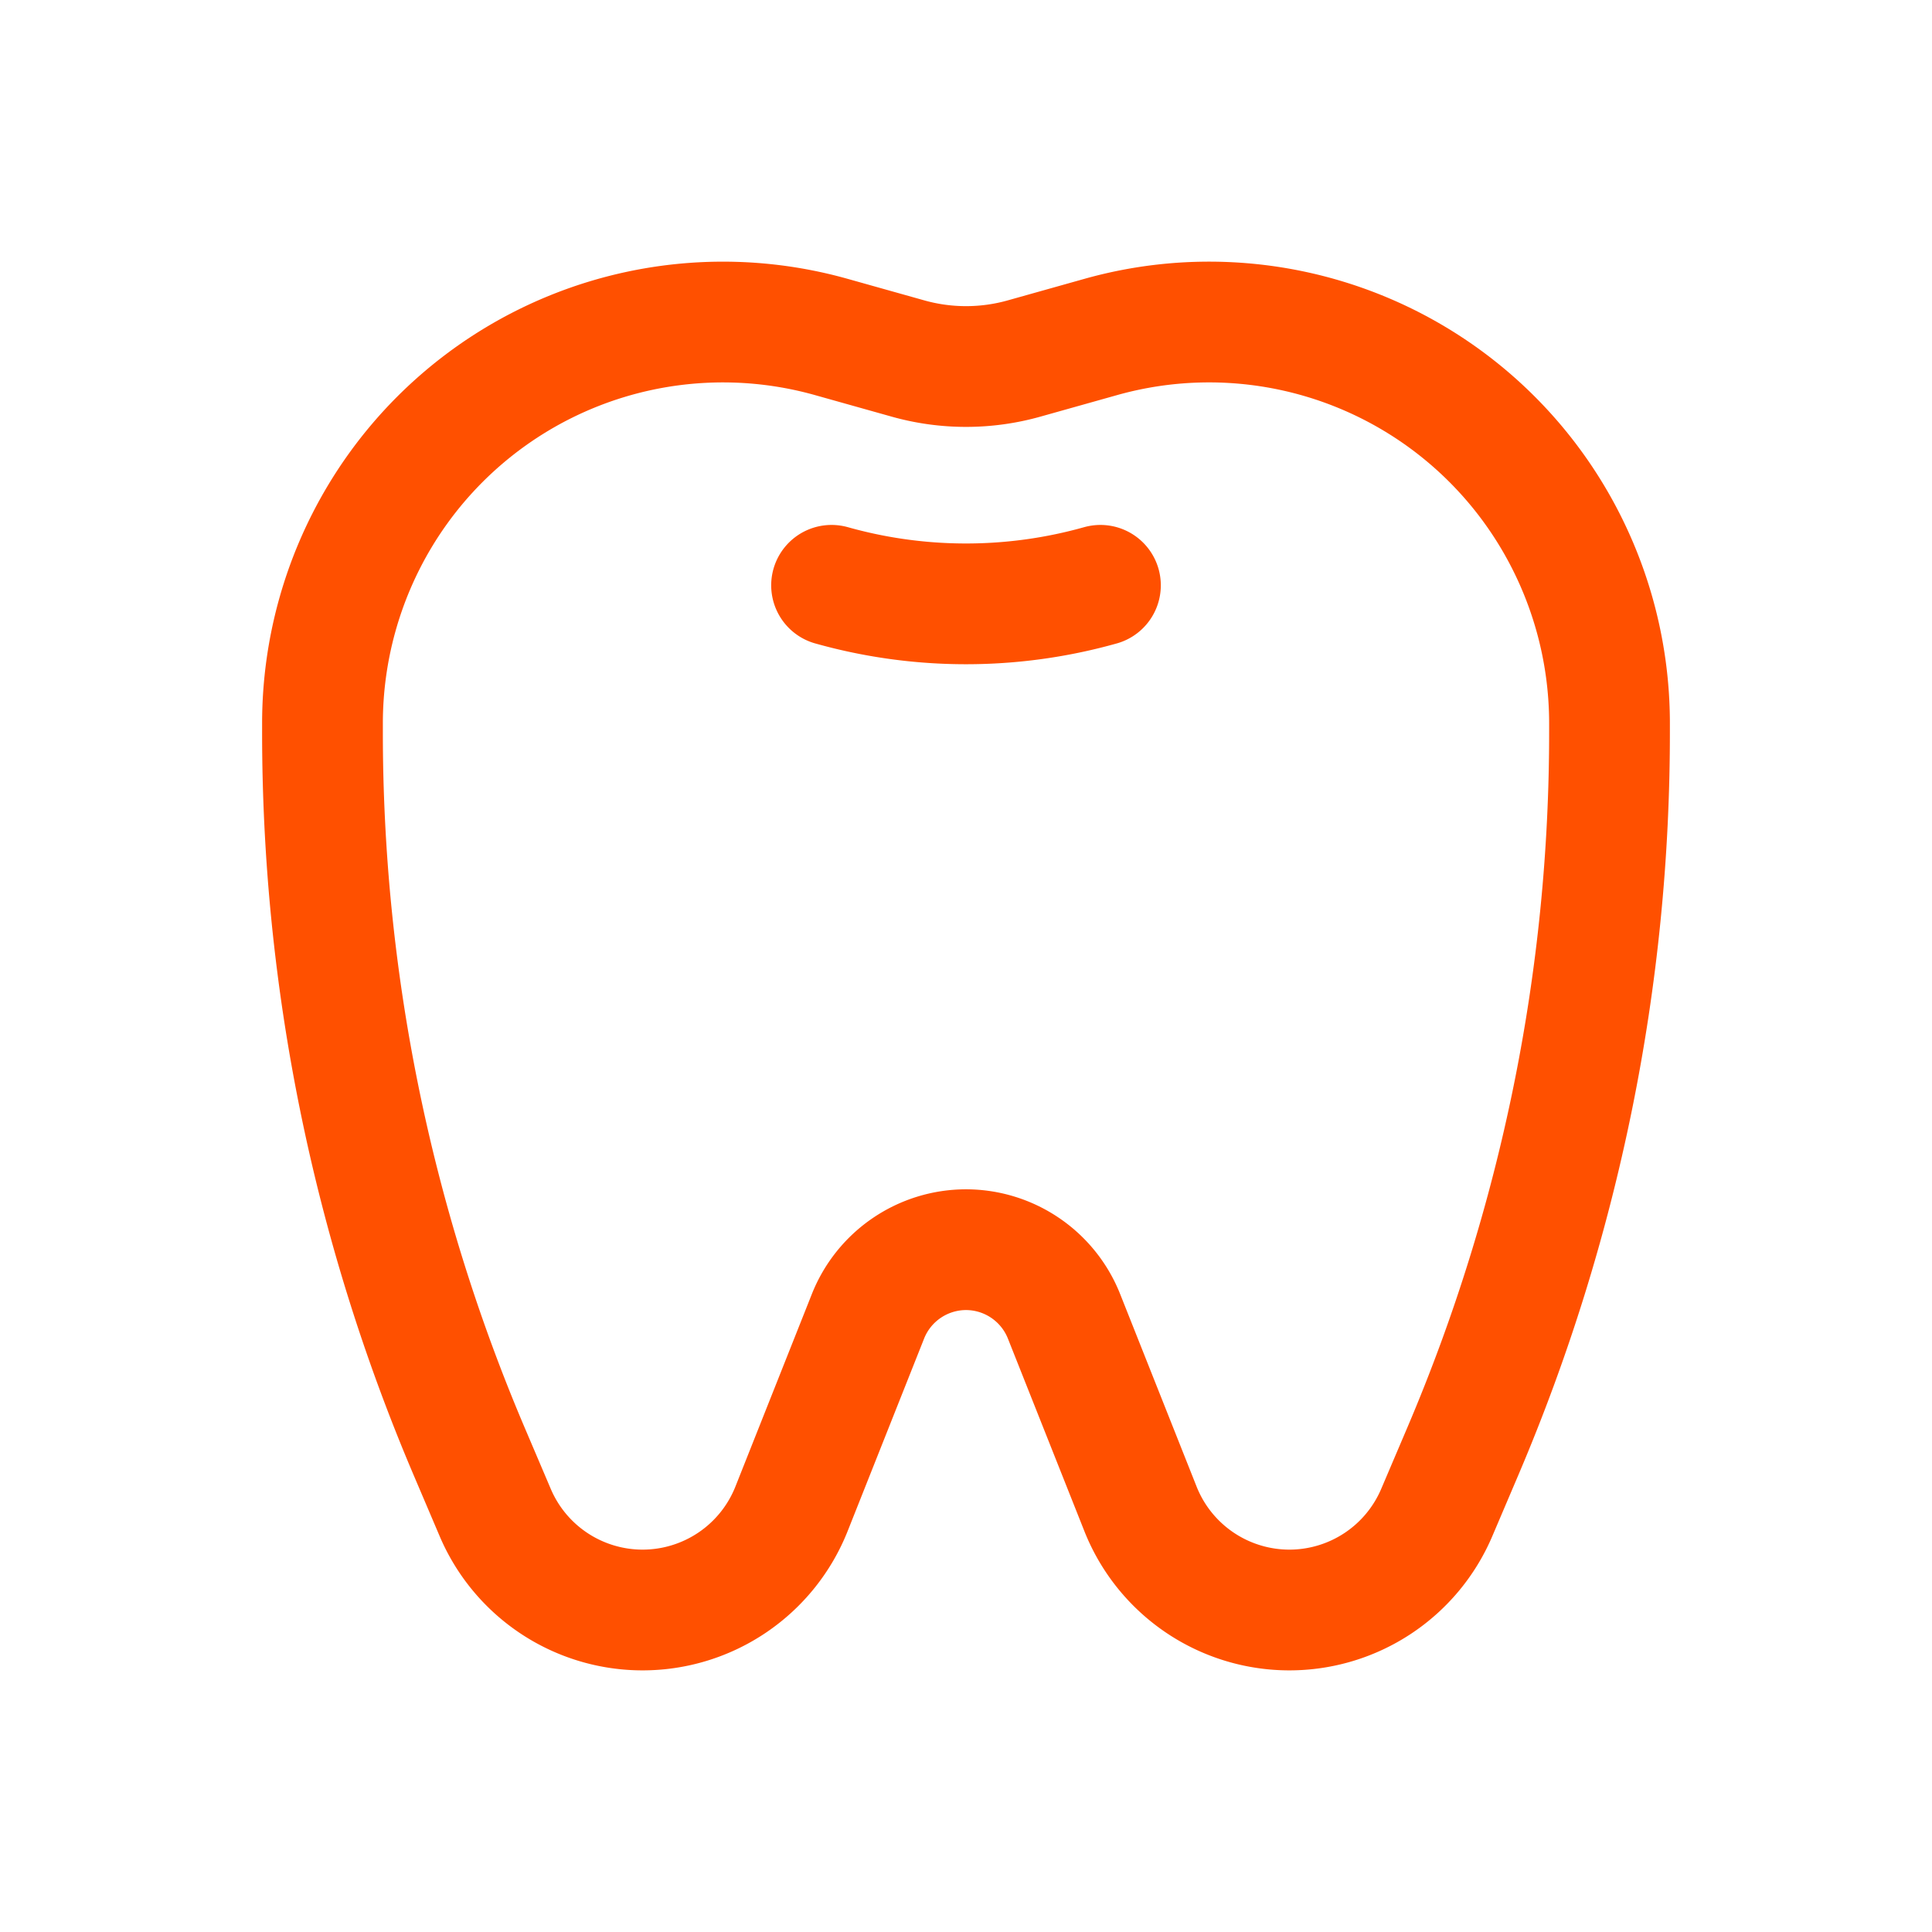 <?xml version="1.0" encoding="UTF-8"?>
<svg xmlns="http://www.w3.org/2000/svg" id="Teeth" width="24" height="24" viewBox="0 0 24 24">
  <rect id="Rectangle" width="24" height="24" fill="none"></rect>
  <path id="Path" d="M3.34.385A6.171,6.171,0,0,1,0,.385" transform="translate(10.33 6.886)" fill="none" stroke="#ff5000" stroke-linecap="round" stroke-linejoin="round" stroke-miterlimit="10" stroke-width="1.5"></path>
  <path id="Path-2" data-name="Path" d="M15.276,2.414h0A4.97,4.97,0,0,0,9.668.186L8.714.454a2.664,2.664,0,0,1-1.439,0L6.321.186A4.972,4.972,0,0,0,.712,2.414h0A5,5,0,0,0,0,4.981v.093A22.786,22.786,0,0,0,1.818,14.02l.328.77A1.99,1.99,0,0,0,3.977,16h0a1.991,1.991,0,0,0,1.849-1.255l.949-2.39a1.312,1.312,0,0,1,1.219-.831h0a1.312,1.312,0,0,1,1.219.831l.949,2.39A1.991,1.991,0,0,0,12.011,16h0a1.99,1.99,0,0,0,1.831-1.211l.328-.77a22.768,22.768,0,0,0,1.818-8.946V4.98a5,5,0,0,0-.712-2.566Z" transform="translate(4.006 4)" fill="none" stroke="#ff5000" stroke-linecap="round" stroke-linejoin="round" stroke-miterlimit="10" stroke-width="1.5"></path>
</svg>
